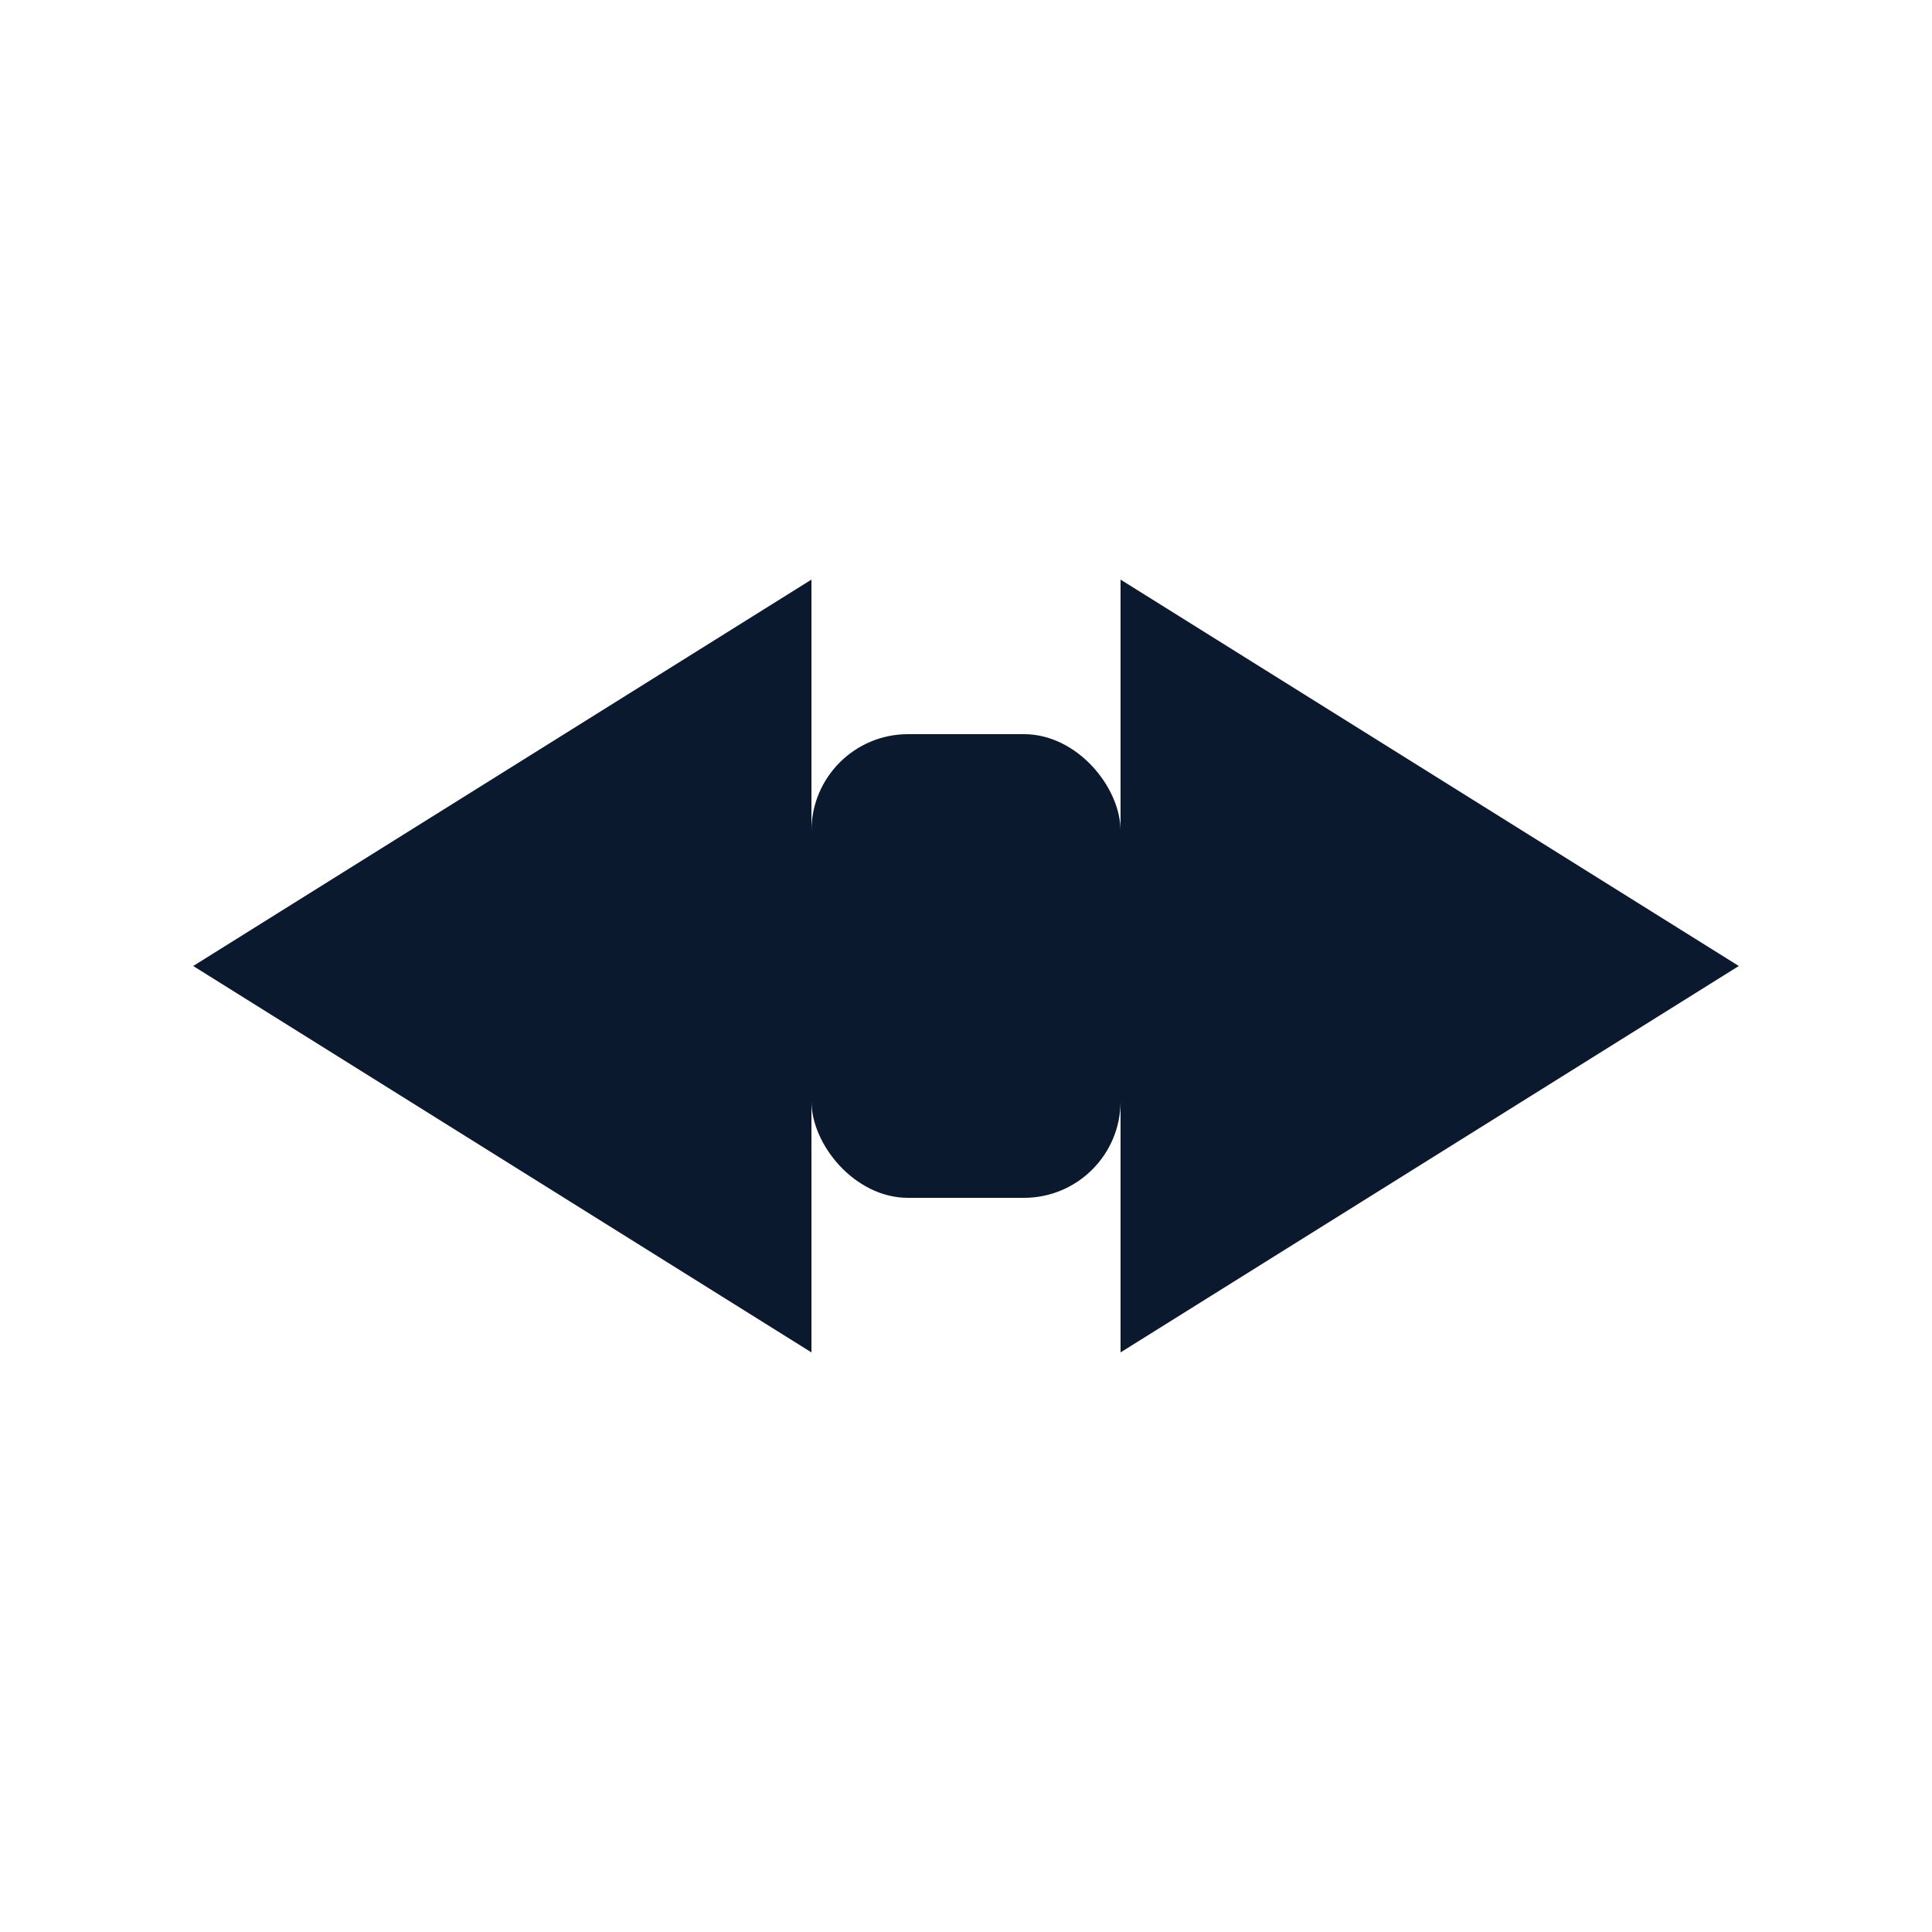 <svg xmlns="http://www.w3.org/2000/svg" viewBox="0 0 100 100">
  <defs><style>.b{fill:#0a192d}</style></defs>
  <path class="b" d="M10,50 L42,30 L42,70 Z" />
  <rect class="b" x="42" y="38" width="16" height="24" rx="5" />
  <path class="b" d="M90,50 L58,30 L58,70 Z" />
</svg>